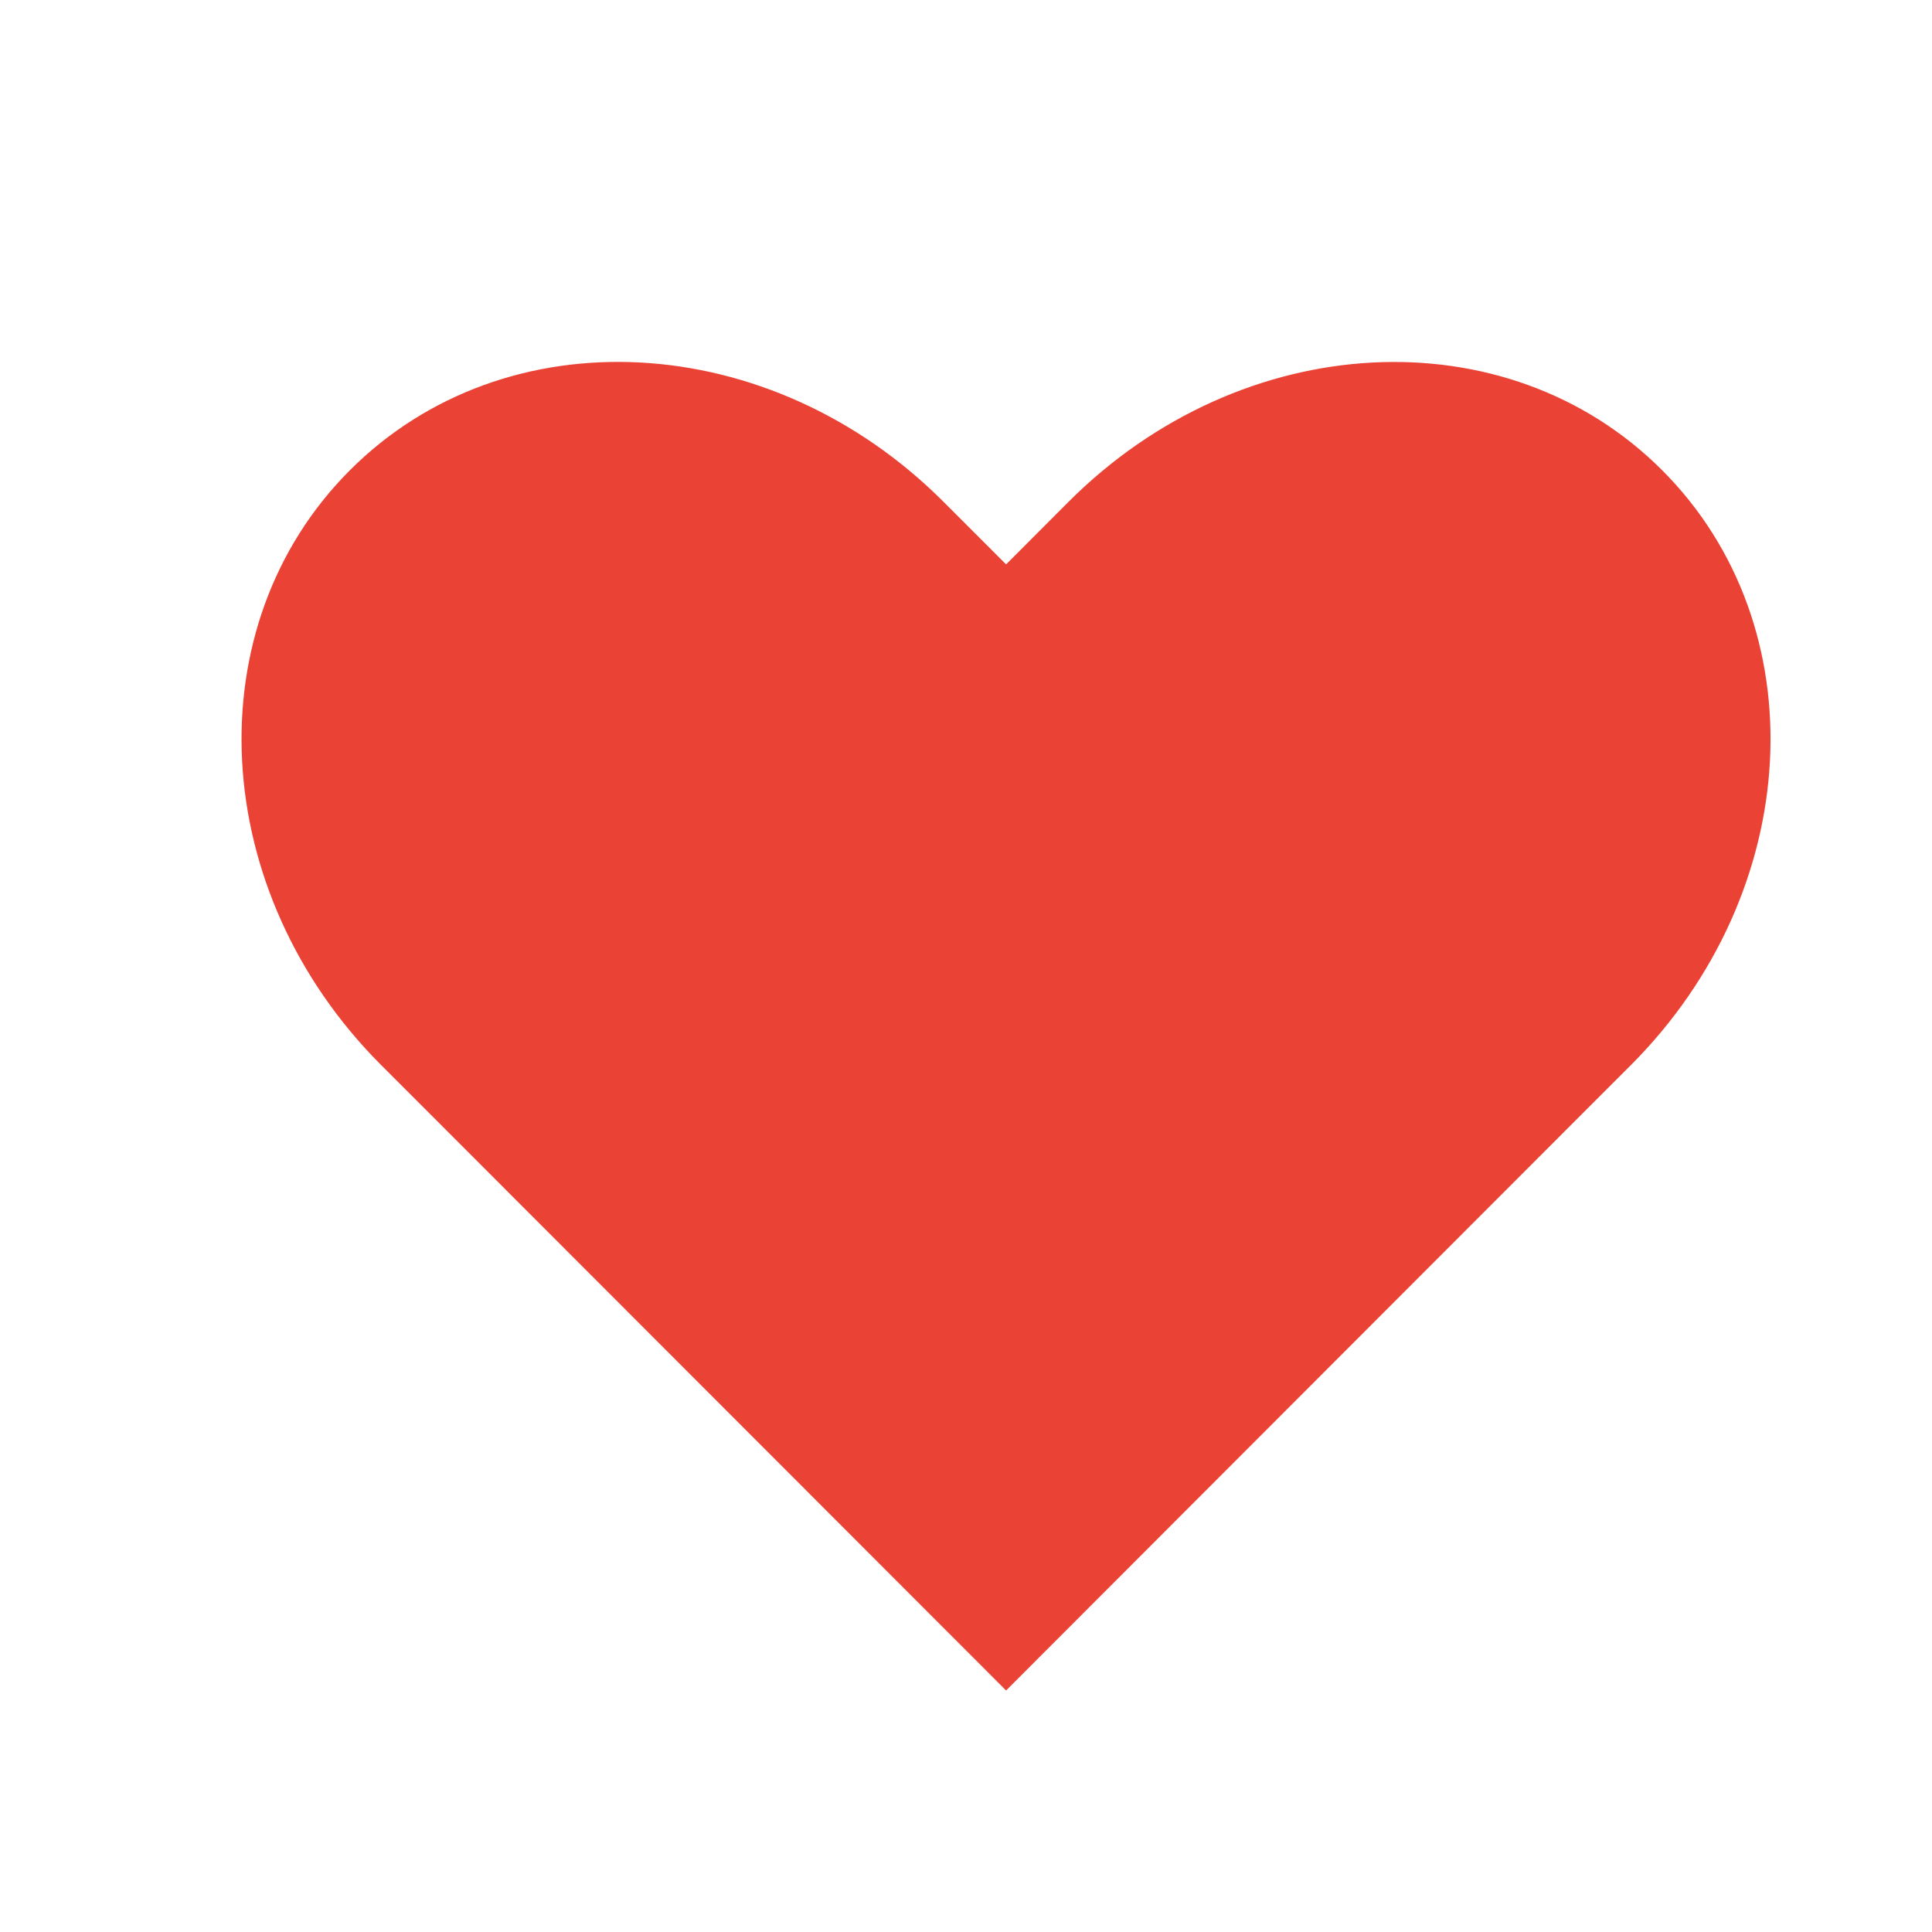 <svg id="Heart" viewBox="0 0 16 16" xmlns="http://www.w3.org/2000/svg">
  <path class="colorf05542 svgShape" d="M5.301 3.002c-.889-.047-1.759.247-2.404.893-1.29 1.292-1.175 3.49.26 4.926l.515.515L8.332 14l4.659-4.664.515-.515c1.435-1.437 1.55-3.634.26-4.926-1.29-1.292-3.483-1.175-4.918.262l-.516.517-.517-.517C7.098 3.438 6.19 3.049 5.3 3.002z" fill="#ea4335"></path>
</svg>

